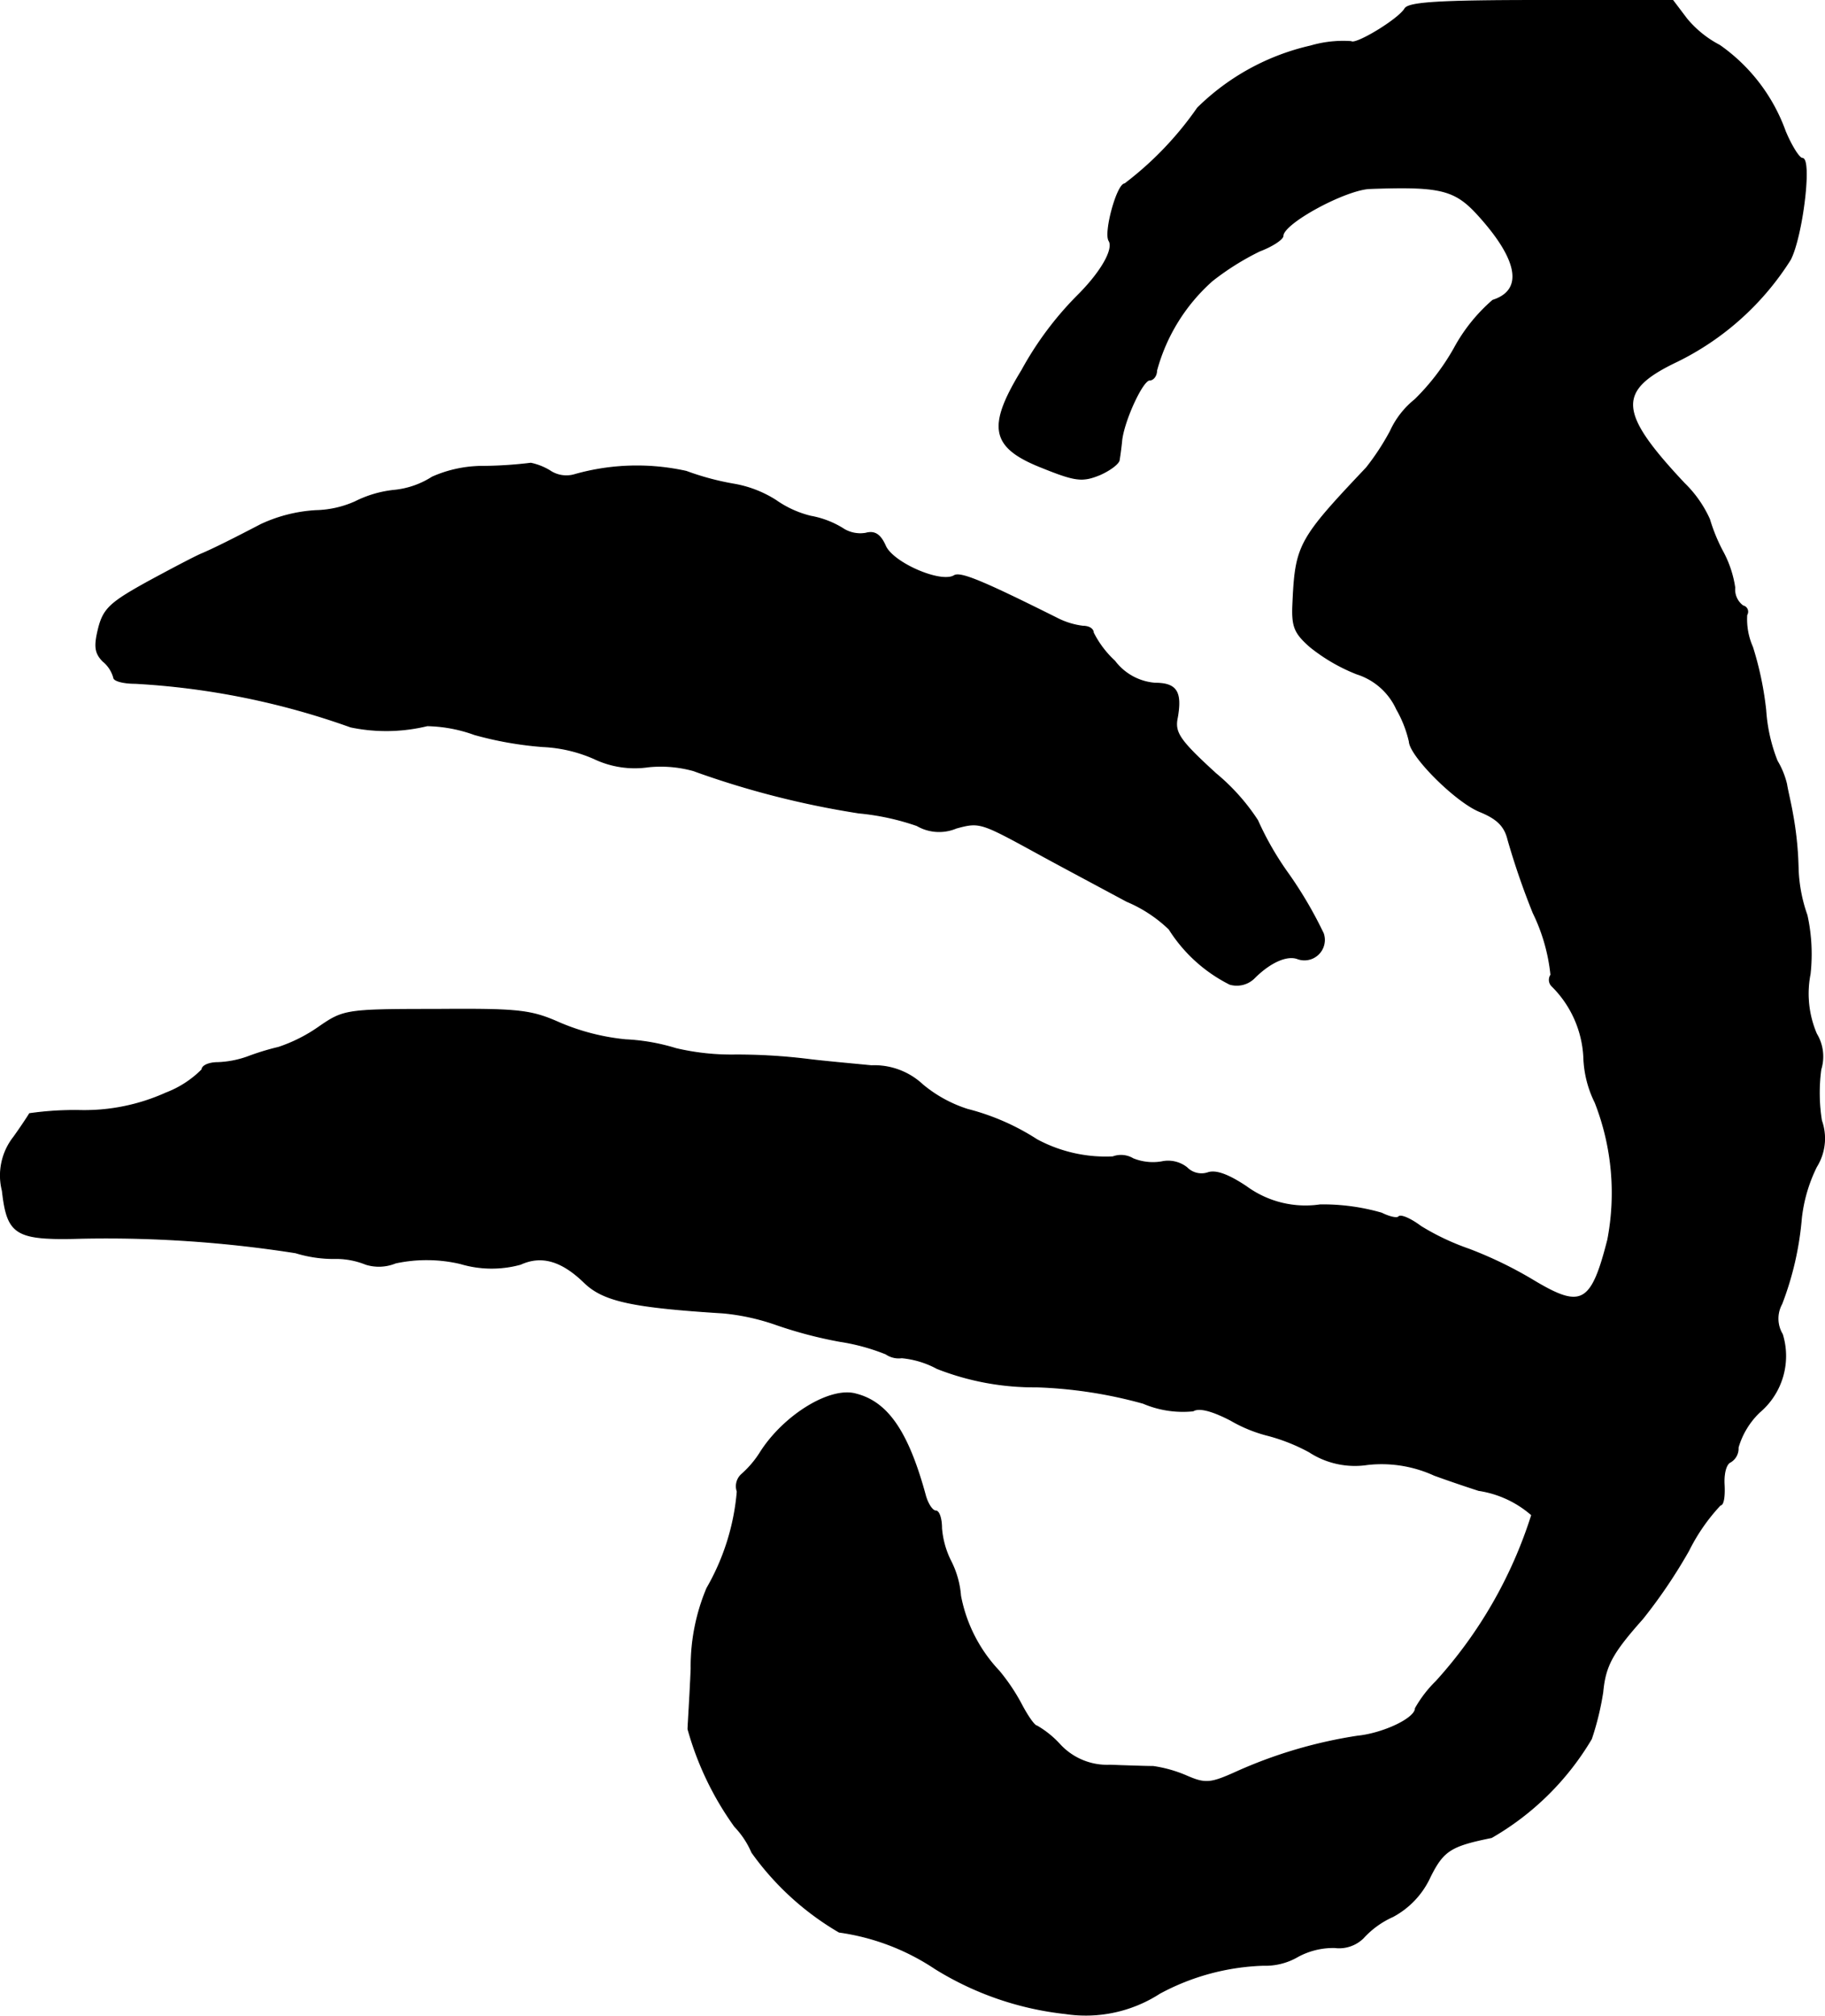 <?xml version="1.0" encoding="UTF-8"?>
<svg xmlns="http://www.w3.org/2000/svg"
     version="1.1"
     width="6.17mm"
     height="6.814mm"
     viewBox="0 0 17.49 19.316">
   <defs>
      <style type="text/css"><![CDATA[
      .a {
        stroke: #000;
        stroke-linecap: round;
        stroke-linejoin: round;
        stroke-width: 0.01px;
      }
    ]]></style>
   </defs>
   <path class="a"
         d="M13.464.084c-.061.103-.472.351-.515.315a1.108,1.108,0,0,0-.388.042,2.255,2.255,0,0,0-1.084.594,3.209,3.209,0,0,1-.697.727c-.073,0-.2.466-.151.545s-.073.297-.297.521a3.175,3.175,0,0,0-.539.721c-.333.545-.297.739.2.933.315.127.382.133.545.067.097-.042.188-.109.188-.145.006-.036.018-.121.024-.188.024-.194.2-.575.267-.575.036,0,.067-.042.067-.091a1.768,1.768,0,0,1,.533-.86,2.533,2.533,0,0,1,.454-.285c.127-.048.224-.115.224-.145,0-.121.594-.442.83-.454.666-.024.812.006,1.03.242.4.436.454.733.151.83a1.637,1.637,0,0,0-.369.46,2.208,2.208,0,0,1-.376.491.828.828,0,0,0-.236.303,2.353,2.353,0,0,1-.23.351c-.642.678-.678.739-.703,1.278-.012.236.006.297.164.436a1.707,1.707,0,0,0,.448.26.627.627,0,0,1,.382.339,1.124,1.124,0,0,1,.121.309c.006.139.448.581.678.672.164.067.236.139.267.267a7.13,7.13,0,0,0,.242.703,1.764,1.764,0,0,1,.17.594.083.083,0,0,0,.012.109,1.031,1.031,0,0,1,.303.678,1.044,1.044,0,0,0,.109.436,2.378,2.378,0,0,1,.121,1.314c-.157.618-.254.666-.709.394a3.879,3.879,0,0,0-.624-.303,2.34,2.34,0,0,1-.46-.218c-.097-.073-.194-.115-.212-.091-.018.018-.091,0-.164-.036a2.03,2.03,0,0,0-.588-.079.96.96,0,0,1-.709-.176c-.164-.109-.285-.157-.363-.133a.197.197,0,0,1-.206-.048.289.289,0,0,0-.242-.055.509.509,0,0,1-.273-.03.225.225,0,0,0-.194-.018,1.393,1.393,0,0,1-.727-.164,2.251,2.251,0,0,0-.666-.291,1.275,1.275,0,0,1-.43-.236.677.677,0,0,0-.491-.182c-.182-.018-.454-.042-.606-.061a5.571,5.571,0,0,0-.697-.042,2.329,2.329,0,0,1-.569-.061,1.958,1.958,0,0,0-.485-.085,2.14,2.14,0,0,1-.636-.164c-.273-.121-.394-.133-1.181-.127-.854,0-.884.006-1.114.164a1.499,1.499,0,0,1-.394.2,2.407,2.407,0,0,0-.297.091.947.947,0,0,1-.285.055c-.085,0-.151.03-.151.067a.978.978,0,0,1-.345.224A1.901,1.901,0,0,1,.768,10.641a3.041,3.041,0,0,0-.485.03c-.006.012-.073.115-.151.224a.595.595,0,0,0-.109.515c.048.424.127.472.763.454a11.705,11.705,0,0,1,2.047.139,1.242,1.242,0,0,0,.363.055.762.762,0,0,1,.309.055.421.421,0,0,0,.285-.012,1.418,1.418,0,0,1,.624.006,1.041,1.041,0,0,0,.575.006c.2-.091.394-.036.612.176.182.176.454.236,1.333.291a2.145,2.145,0,0,1,.515.115,4.12,4.12,0,0,0,.6.157,1.971,1.971,0,0,1,.442.121.216.216,0,0,0,.151.036.884.884,0,0,1,.339.103,2.54,2.54,0,0,0,.951.176,4.336,4.336,0,0,1,1.024.157.969.969,0,0,0,.478.073c.061-.036.188,0,.363.091a1.375,1.375,0,0,0,.357.145,1.777,1.777,0,0,1,.394.157.799.799,0,0,0,.557.121,1.213,1.213,0,0,1,.642.103c.218.079.406.139.424.145a.998.998,0,0,1,.509.236,4.297,4.297,0,0,1-.915,1.593,1.174,1.174,0,0,0-.2.26c0,.097-.309.242-.557.267a4.473,4.473,0,0,0-1.151.339c-.254.115-.303.121-.485.042a1.256,1.256,0,0,0-.321-.091c-.067,0-.248-.006-.412-.012a.617.617,0,0,1-.478-.194.93.93,0,0,0-.224-.182c-.024,0-.091-.097-.151-.212a1.879,1.879,0,0,0-.212-.315,1.438,1.438,0,0,1-.369-.721.879.879,0,0,0-.091-.327.85.85,0,0,1-.091-.321c0-.091-.024-.164-.055-.164s-.073-.061-.097-.139c-.164-.606-.357-.902-.666-.981-.248-.073-.697.206-.921.563a.956.956,0,0,1-.176.206.152.152,0,0,0-.042.164,2.227,2.227,0,0,1-.291.927,1.931,1.931,0,0,0-.151.769c-.012.285-.03.545-.03.581a2.945,2.945,0,0,0,.448.933.835.835,0,0,1,.164.248,2.696,2.696,0,0,0,.836.763,2.207,2.207,0,0,1,.921.351,2.971,2.971,0,0,0,1.248.43,1.304,1.304,0,0,0,.902-.194A2.237,2.237,0,0,1,12.107,18.83a.617.617,0,0,0,.333-.085.715.715,0,0,1,.351-.085.329.329,0,0,0,.273-.091.856.856,0,0,1,.285-.206A.814.814,0,0,0,13.706,17.982c.127-.254.2-.297.588-.376a2.642,2.642,0,0,0,.957-.945,2.692,2.692,0,0,0,.109-.448c.024-.254.091-.376.382-.703a4.988,4.988,0,0,0,.442-.654,1.818,1.818,0,0,1,.303-.436c.03,0,.042-.085.036-.194s.018-.2.061-.218a.151.151,0,0,0,.073-.139.763.763,0,0,1,.206-.339.704.704,0,0,0,.218-.745.292.292,0,0,1-.006-.291,2.967,2.967,0,0,0,.188-.818,1.478,1.478,0,0,1,.145-.497.512.512,0,0,0,.048-.442,1.676,1.676,0,0,1-.006-.491.417.417,0,0,0-.042-.339.979.979,0,0,1-.061-.575,1.733,1.733,0,0,0-.03-.563,1.47,1.47,0,0,1-.085-.46,3.274,3.274,0,0,0-.055-.521c-.018-.103-.048-.224-.055-.273a.788.788,0,0,0-.091-.224,1.599,1.599,0,0,1-.109-.485,3.124,3.124,0,0,0-.127-.606.656.656,0,0,1-.055-.309.056.056,0,0,0-.036-.085.195.195,0,0,1-.079-.176,1.046,1.046,0,0,0-.115-.345,1.666,1.666,0,0,1-.127-.309,1.123,1.123,0,0,0-.242-.345c-.642-.684-.654-.89-.067-1.169a2.674,2.674,0,0,0,1.084-.975c.115-.224.206-.969.115-.969-.03,0-.103-.115-.164-.26A1.71,1.71,0,0,0,16.48.435a1.024,1.024,0,0,1-.315-.254L16.032.005H14.772C13.803.005,13.5.023,13.464.084Z"/>
   <path class="a"
         d="M4.639,4.469a1.193,1.193,0,0,0-.497.103.824.824,0,0,1-.369.127,1.08,1.08,0,0,0-.369.109.975.975,0,0,1-.376.085,1.436,1.436,0,0,0-.527.133c-.267.139-.436.224-.563.279-.048.018-.279.139-.515.267-.363.2-.43.26-.478.448-.042.17-.036.236.042.315a.309.309,0,0,1,.103.157c0,.03.091.055.206.055a7.313,7.313,0,0,1,2.065.418,1.667,1.667,0,0,0,.733-.012,1.401,1.401,0,0,1,.454.085,3.39,3.39,0,0,0,.654.115,1.373,1.373,0,0,1,.491.115.905.905,0,0,0,.521.079,1.175,1.175,0,0,1,.43.036,8.5,8.5,0,0,0,1.587.406,2.369,2.369,0,0,1,.557.121.422.422,0,0,0,.376.024c.224-.061.236-.055.769.236.176.097.46.248.866.466a1.323,1.323,0,0,1,.406.267,1.461,1.461,0,0,0,.581.527.238.238,0,0,0,.236-.061c.151-.151.315-.224.418-.182a.191.191,0,0,0,.242-.242,3.946,3.946,0,0,0-.333-.569,2.926,2.926,0,0,1-.297-.515,1.996,1.996,0,0,0-.4-.448c-.351-.321-.4-.394-.369-.539.042-.242-.006-.327-.212-.327a.537.537,0,0,1-.388-.212.957.957,0,0,1-.206-.273c0-.036-.042-.061-.097-.061a.745.745,0,0,1-.254-.079c-.703-.351-.921-.442-.981-.406-.127.079-.588-.121-.66-.285-.048-.109-.103-.145-.188-.121a.307.307,0,0,1-.224-.048.879.879,0,0,0-.303-.115A.987.987,0,0,1,7.437,4.796a1.093,1.093,0,0,0-.406-.157A2.584,2.584,0,0,1,6.577,4.517a2.186,2.186,0,0,0-1.066.03.282.282,0,0,1-.242-.036A.576.576,0,0,0,5.087,4.439,4.121,4.121,0,0,1,4.639,4.469Z"/>
</svg>
